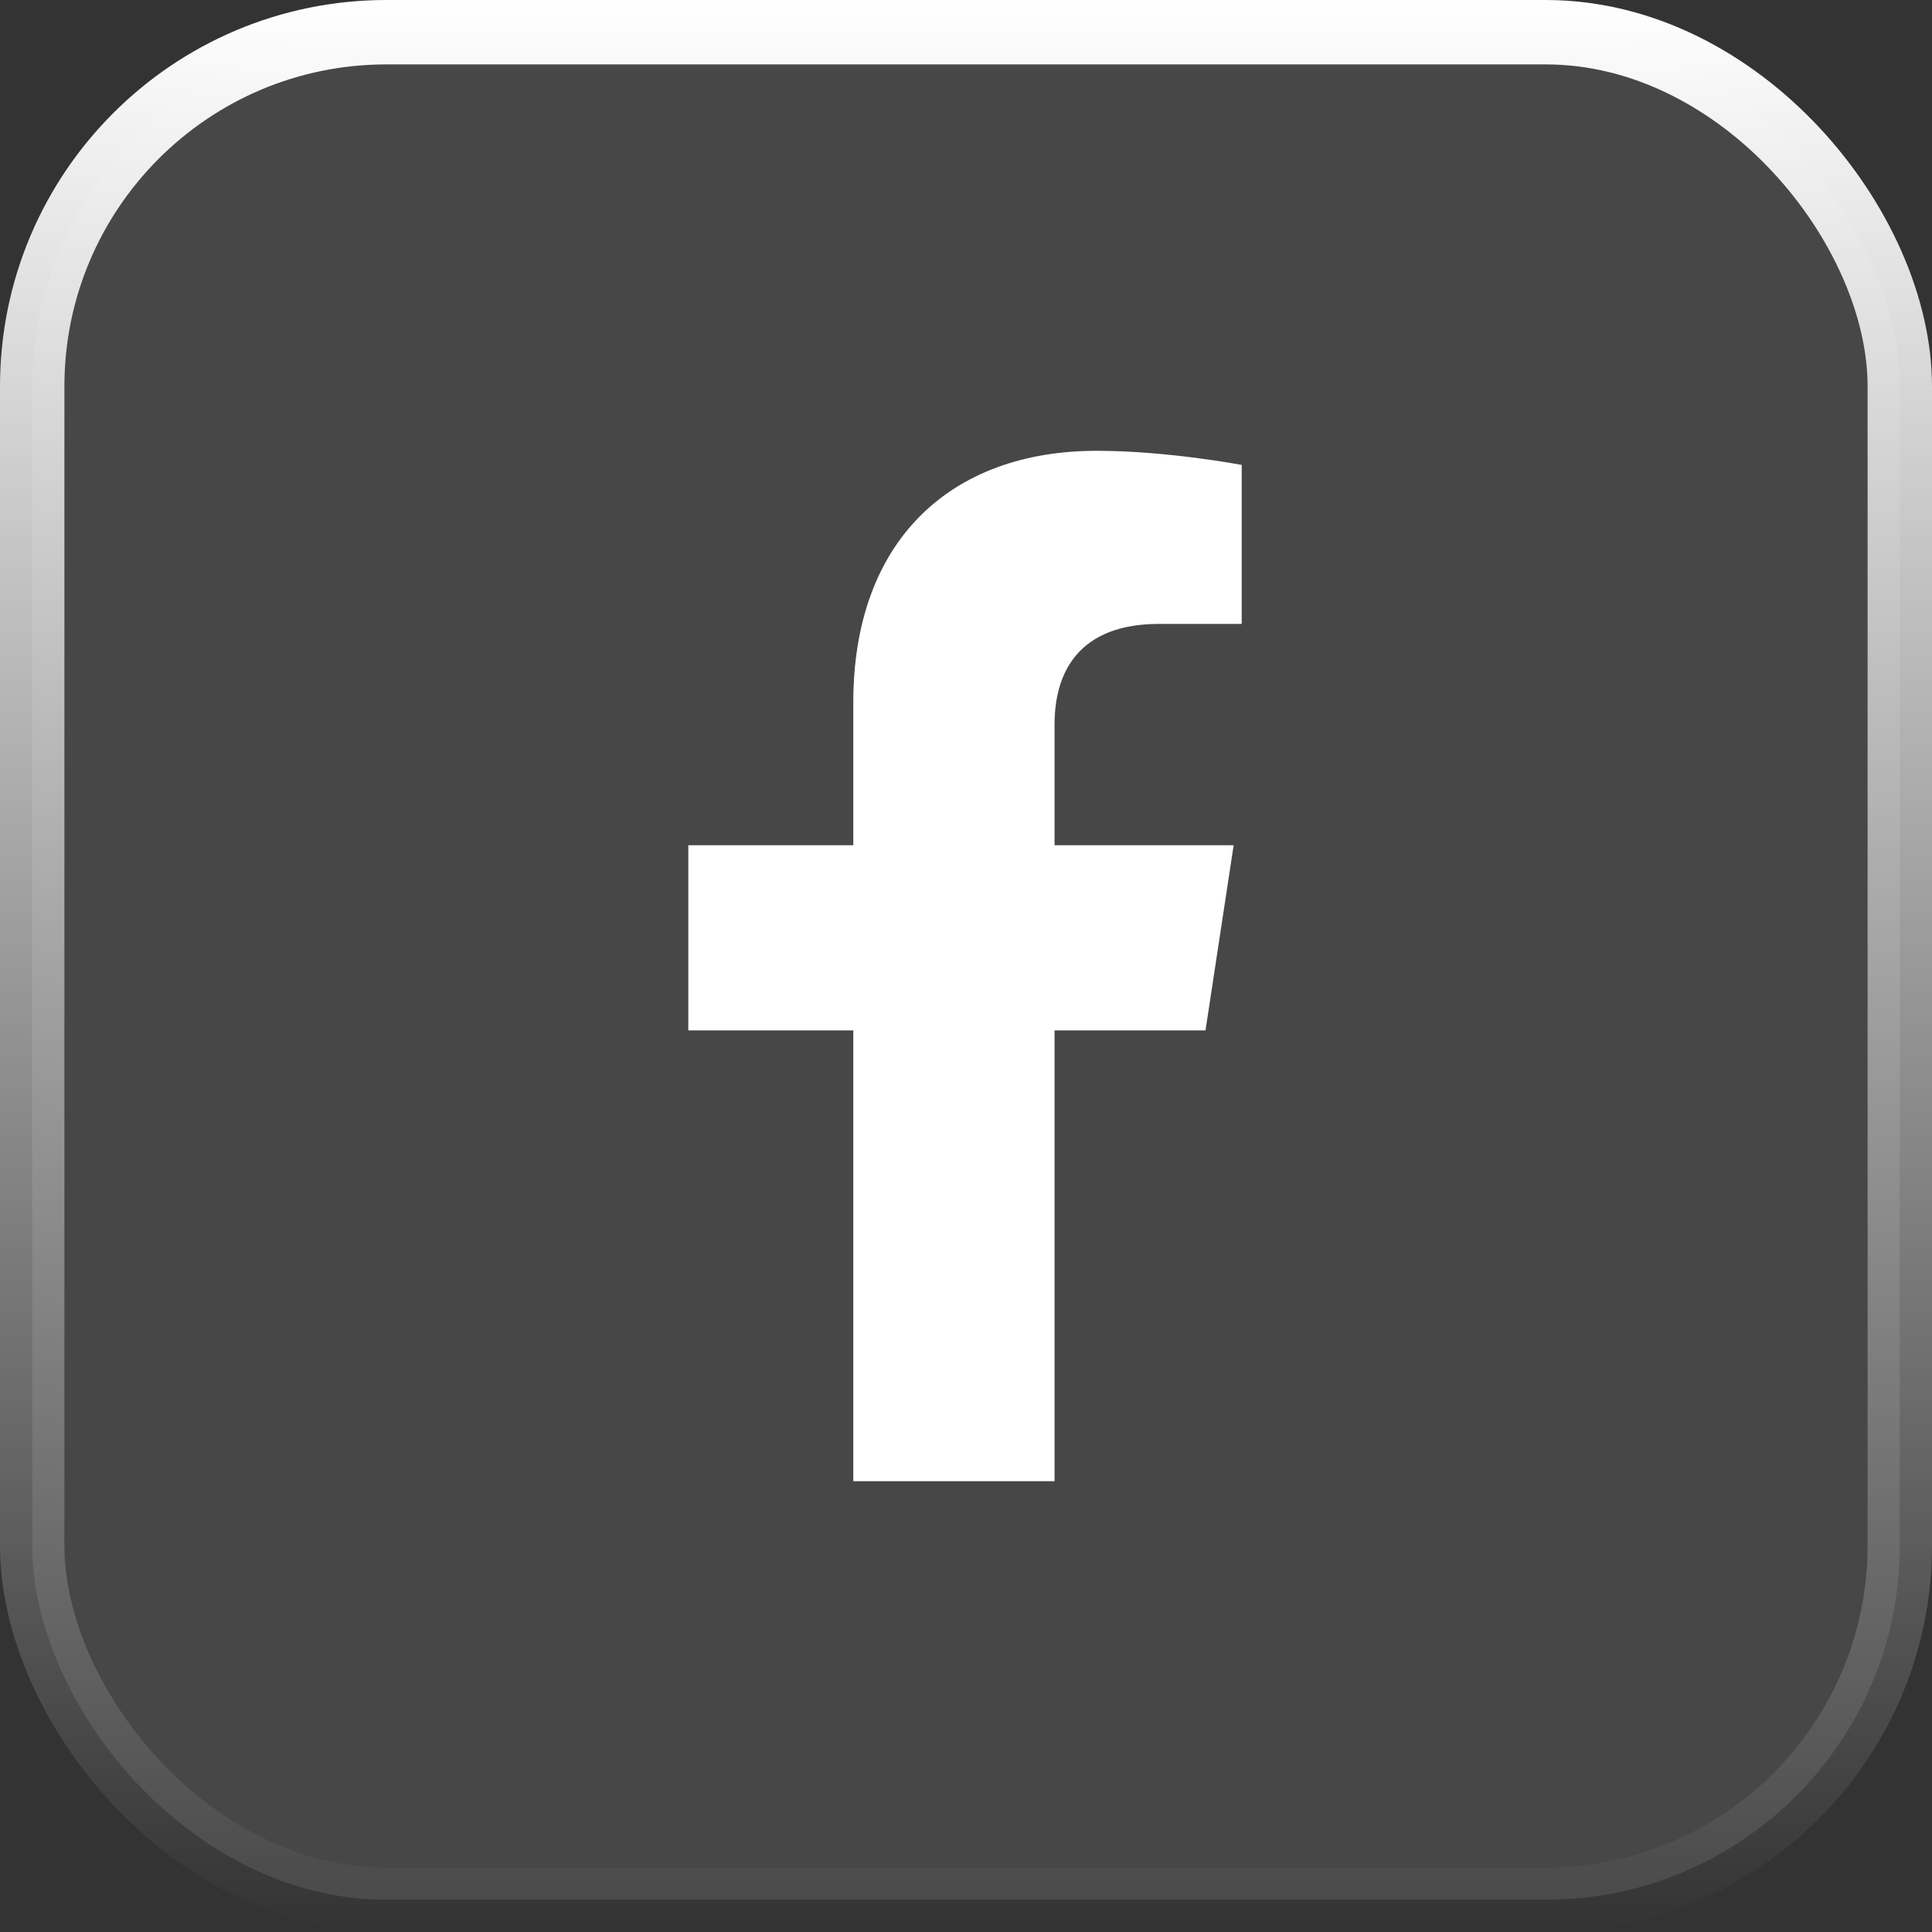 <svg width="30" height="30" viewBox="0 0 30 30" fill="none" xmlns="http://www.w3.org/2000/svg">
<rect x="0" y="0" width="30" height="30" fill="#333333" stroke="none"/>
<rect x="0.5" y="0.5" width="29" height="29" rx="5.5" fill="white" fill-opacity="0.1"/>
<rect x="0.5" y="0.5" width="29" height="29" rx="5.5" stroke="url(#paint0_linear_206_50939)"/>
<path d="M18.719 16L19.156 13.125H16.375V11.25C16.375 10.438 16.75 9.688 18 9.688H19.281V7.219C19.281 7.219 18.125 7 17.031 7C14.75 7 13.25 8.406 13.25 10.906V13.125H10.688V16H13.25V23H16.375V16H18.719Z" fill="white"/>
<defs>
<linearGradient id="paint0_linear_206_50939" x1="15" y1="0" x2="15" y2="30" gradientUnits="userSpaceOnUse">
<stop stop-color="white"/>
<stop offset="1" stop-color="white" stop-opacity="0"/>
</linearGradient>
</defs>
</svg>
